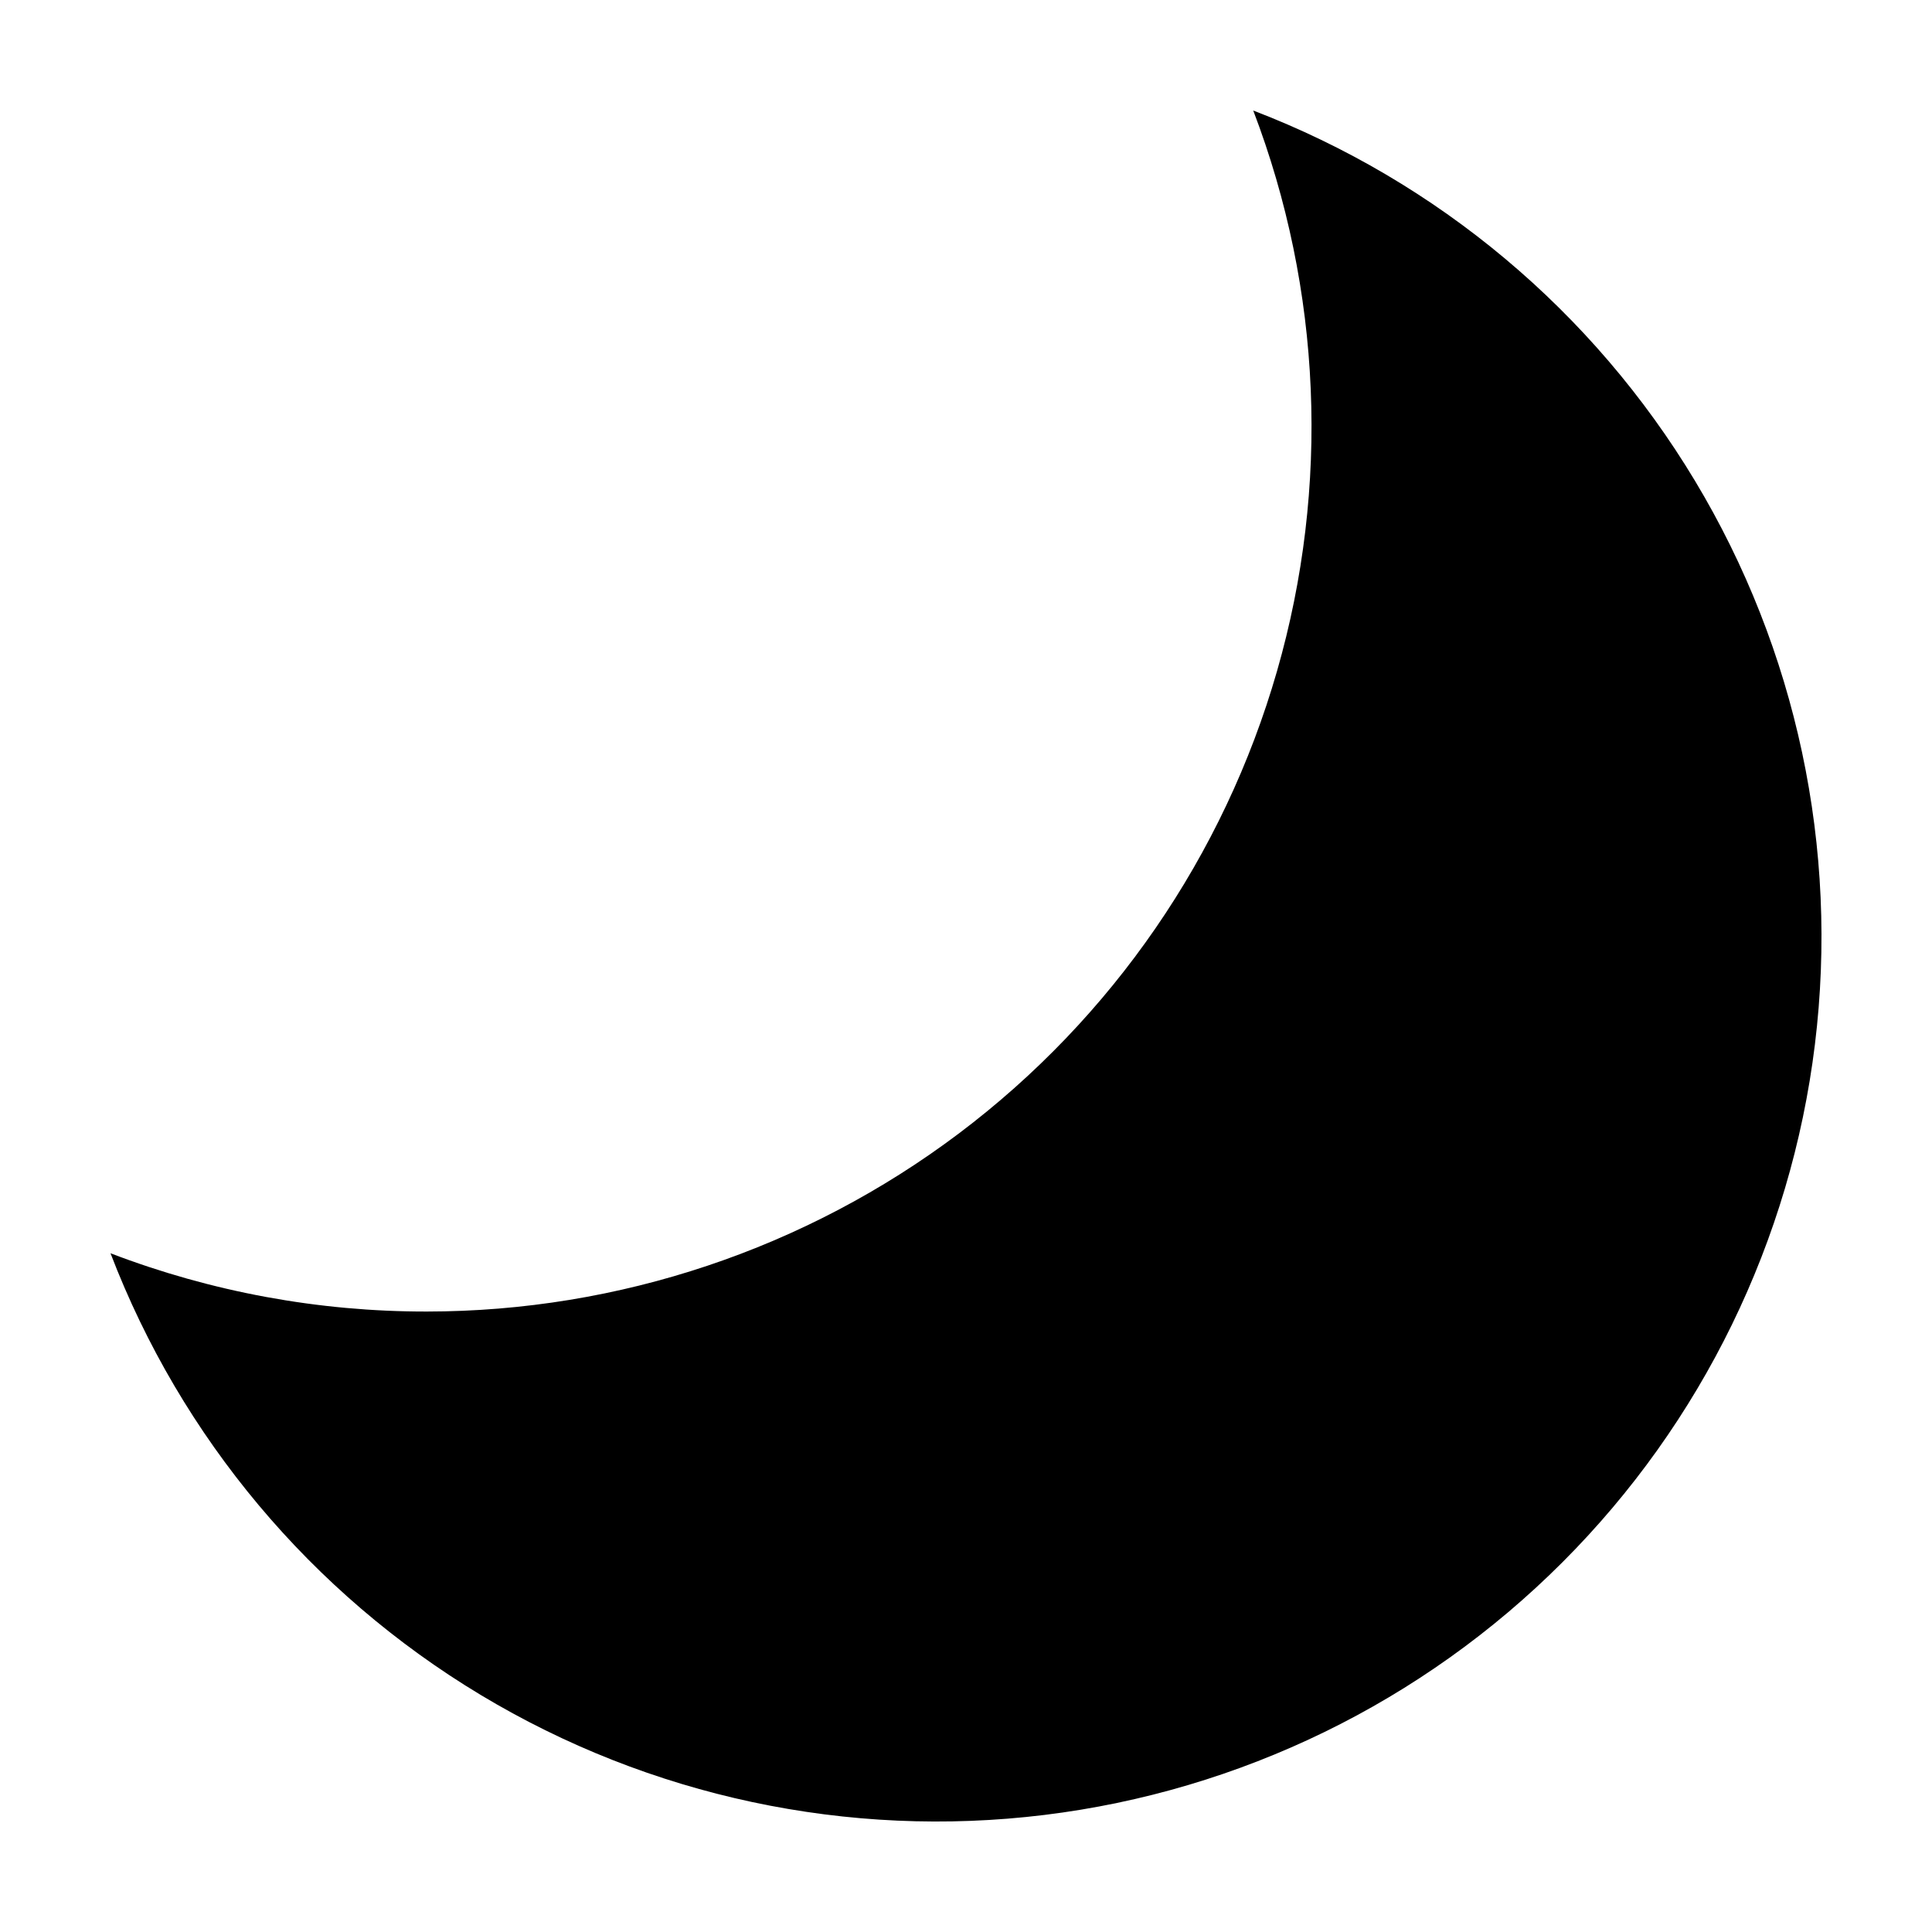 <?xml version="1.0" encoding="UTF-8"?>
<!-- Uploaded to: ICON Repo, www.svgrepo.com, Generator: ICON Repo Mixer Tools -->
<svg fill="#000000" width="800px" height="800px" version="1.1" viewBox="144 144 512 512" xmlns="http://www.w3.org/2000/svg">
 <path d="m476.12 173.29c18.156 47.527 20.367 99.672 6.301 148.57-14.066 48.895-43.648 91.891-84.285 122.5-40.641 30.613-90.129 47.184-141.01 47.211-28.66 0.039-57.082-5.195-83.844-15.445 18.723 48.871 53.254 90.074 98.102 117.05 44.848 26.973 97.43 38.168 149.38 31.805 51.945-6.367 100.27-29.93 137.27-66.938 37.008-37.004 60.57-85.328 66.938-137.27 6.363-51.945-4.832-104.53-31.805-149.38-26.973-44.848-68.176-79.379-117.05-98.102z"/>
</svg>